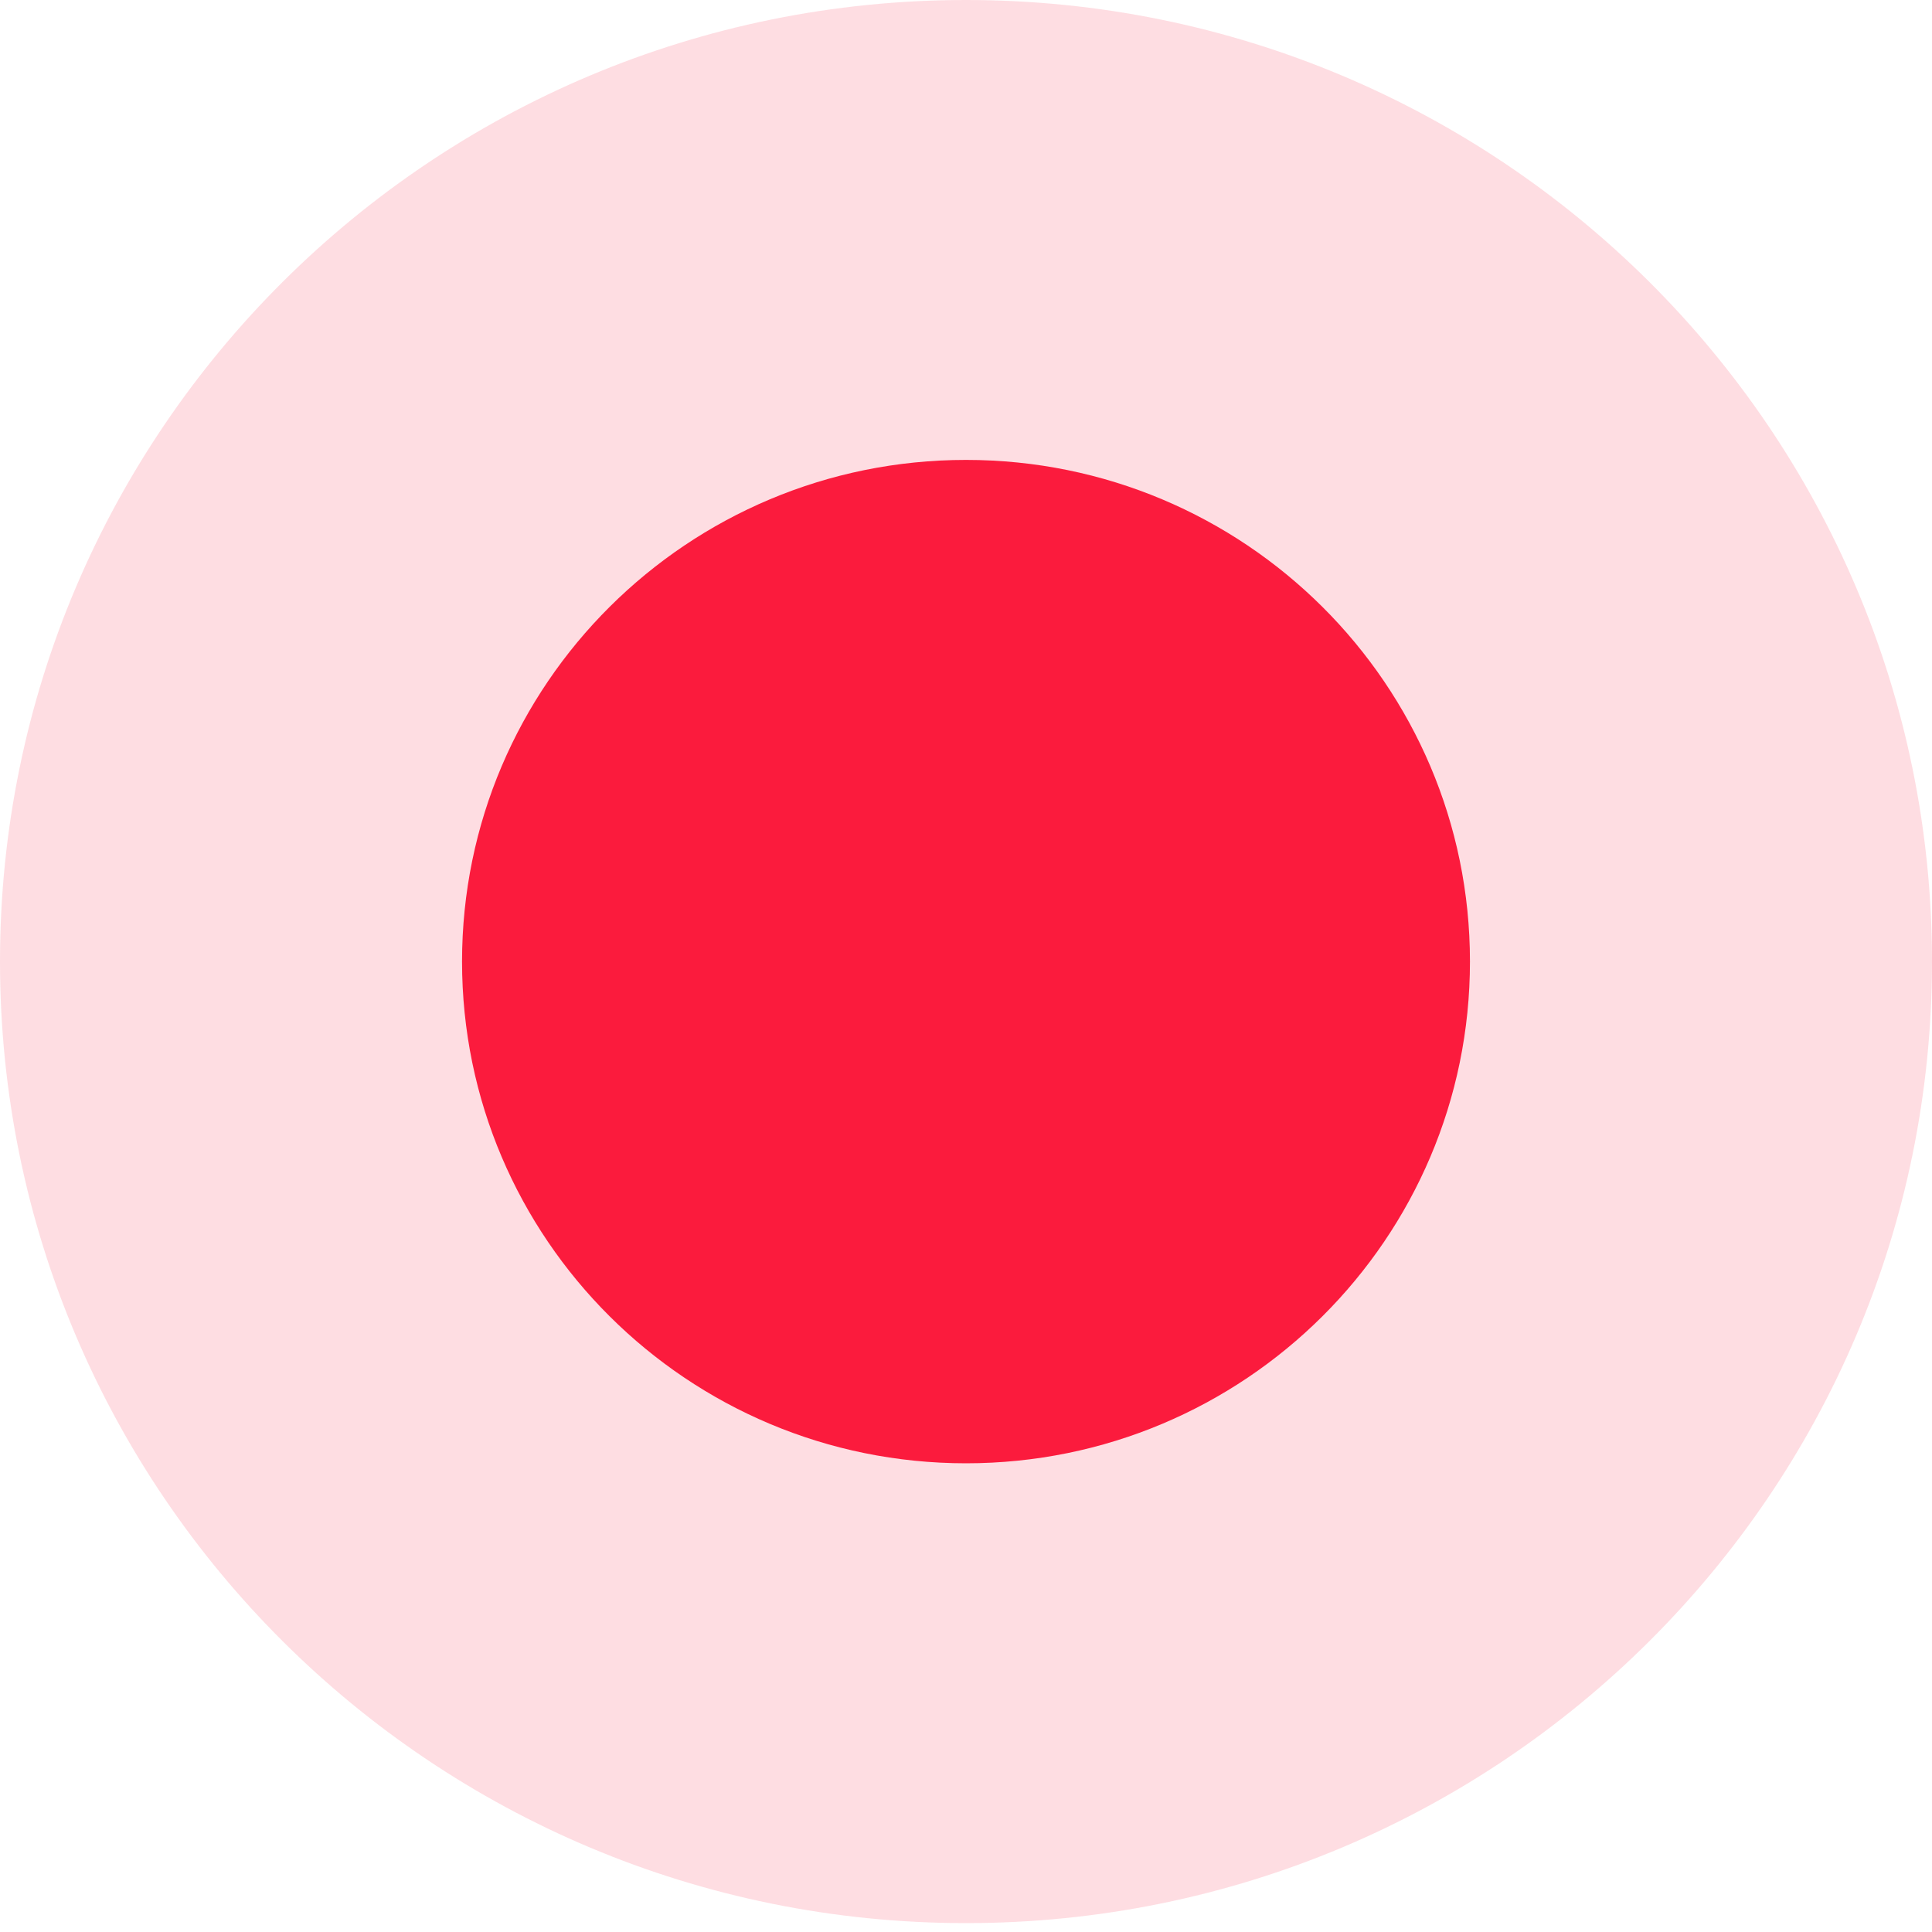 <?xml version="1.0" encoding="UTF-8"?> <svg xmlns="http://www.w3.org/2000/svg" width="20" height="20" viewBox="0 0 20 20" fill="none"> <path opacity="0.15" d="M10 19.908C15.523 19.908 20 15.451 20 9.954C20 4.457 15.523 0 10 0C4.477 0 0 4.457 0 9.954C0 15.451 4.477 19.908 10 19.908Z" fill="#FB1B3D"></path> <path d="M10 15.148C12.882 15.148 15.217 12.822 15.217 9.954C15.217 7.086 12.882 4.761 10 4.761C7.119 4.761 4.783 7.086 4.783 9.954C4.783 12.822 7.119 15.148 10 15.148Z" fill="#FB1B3D"></path> </svg> 